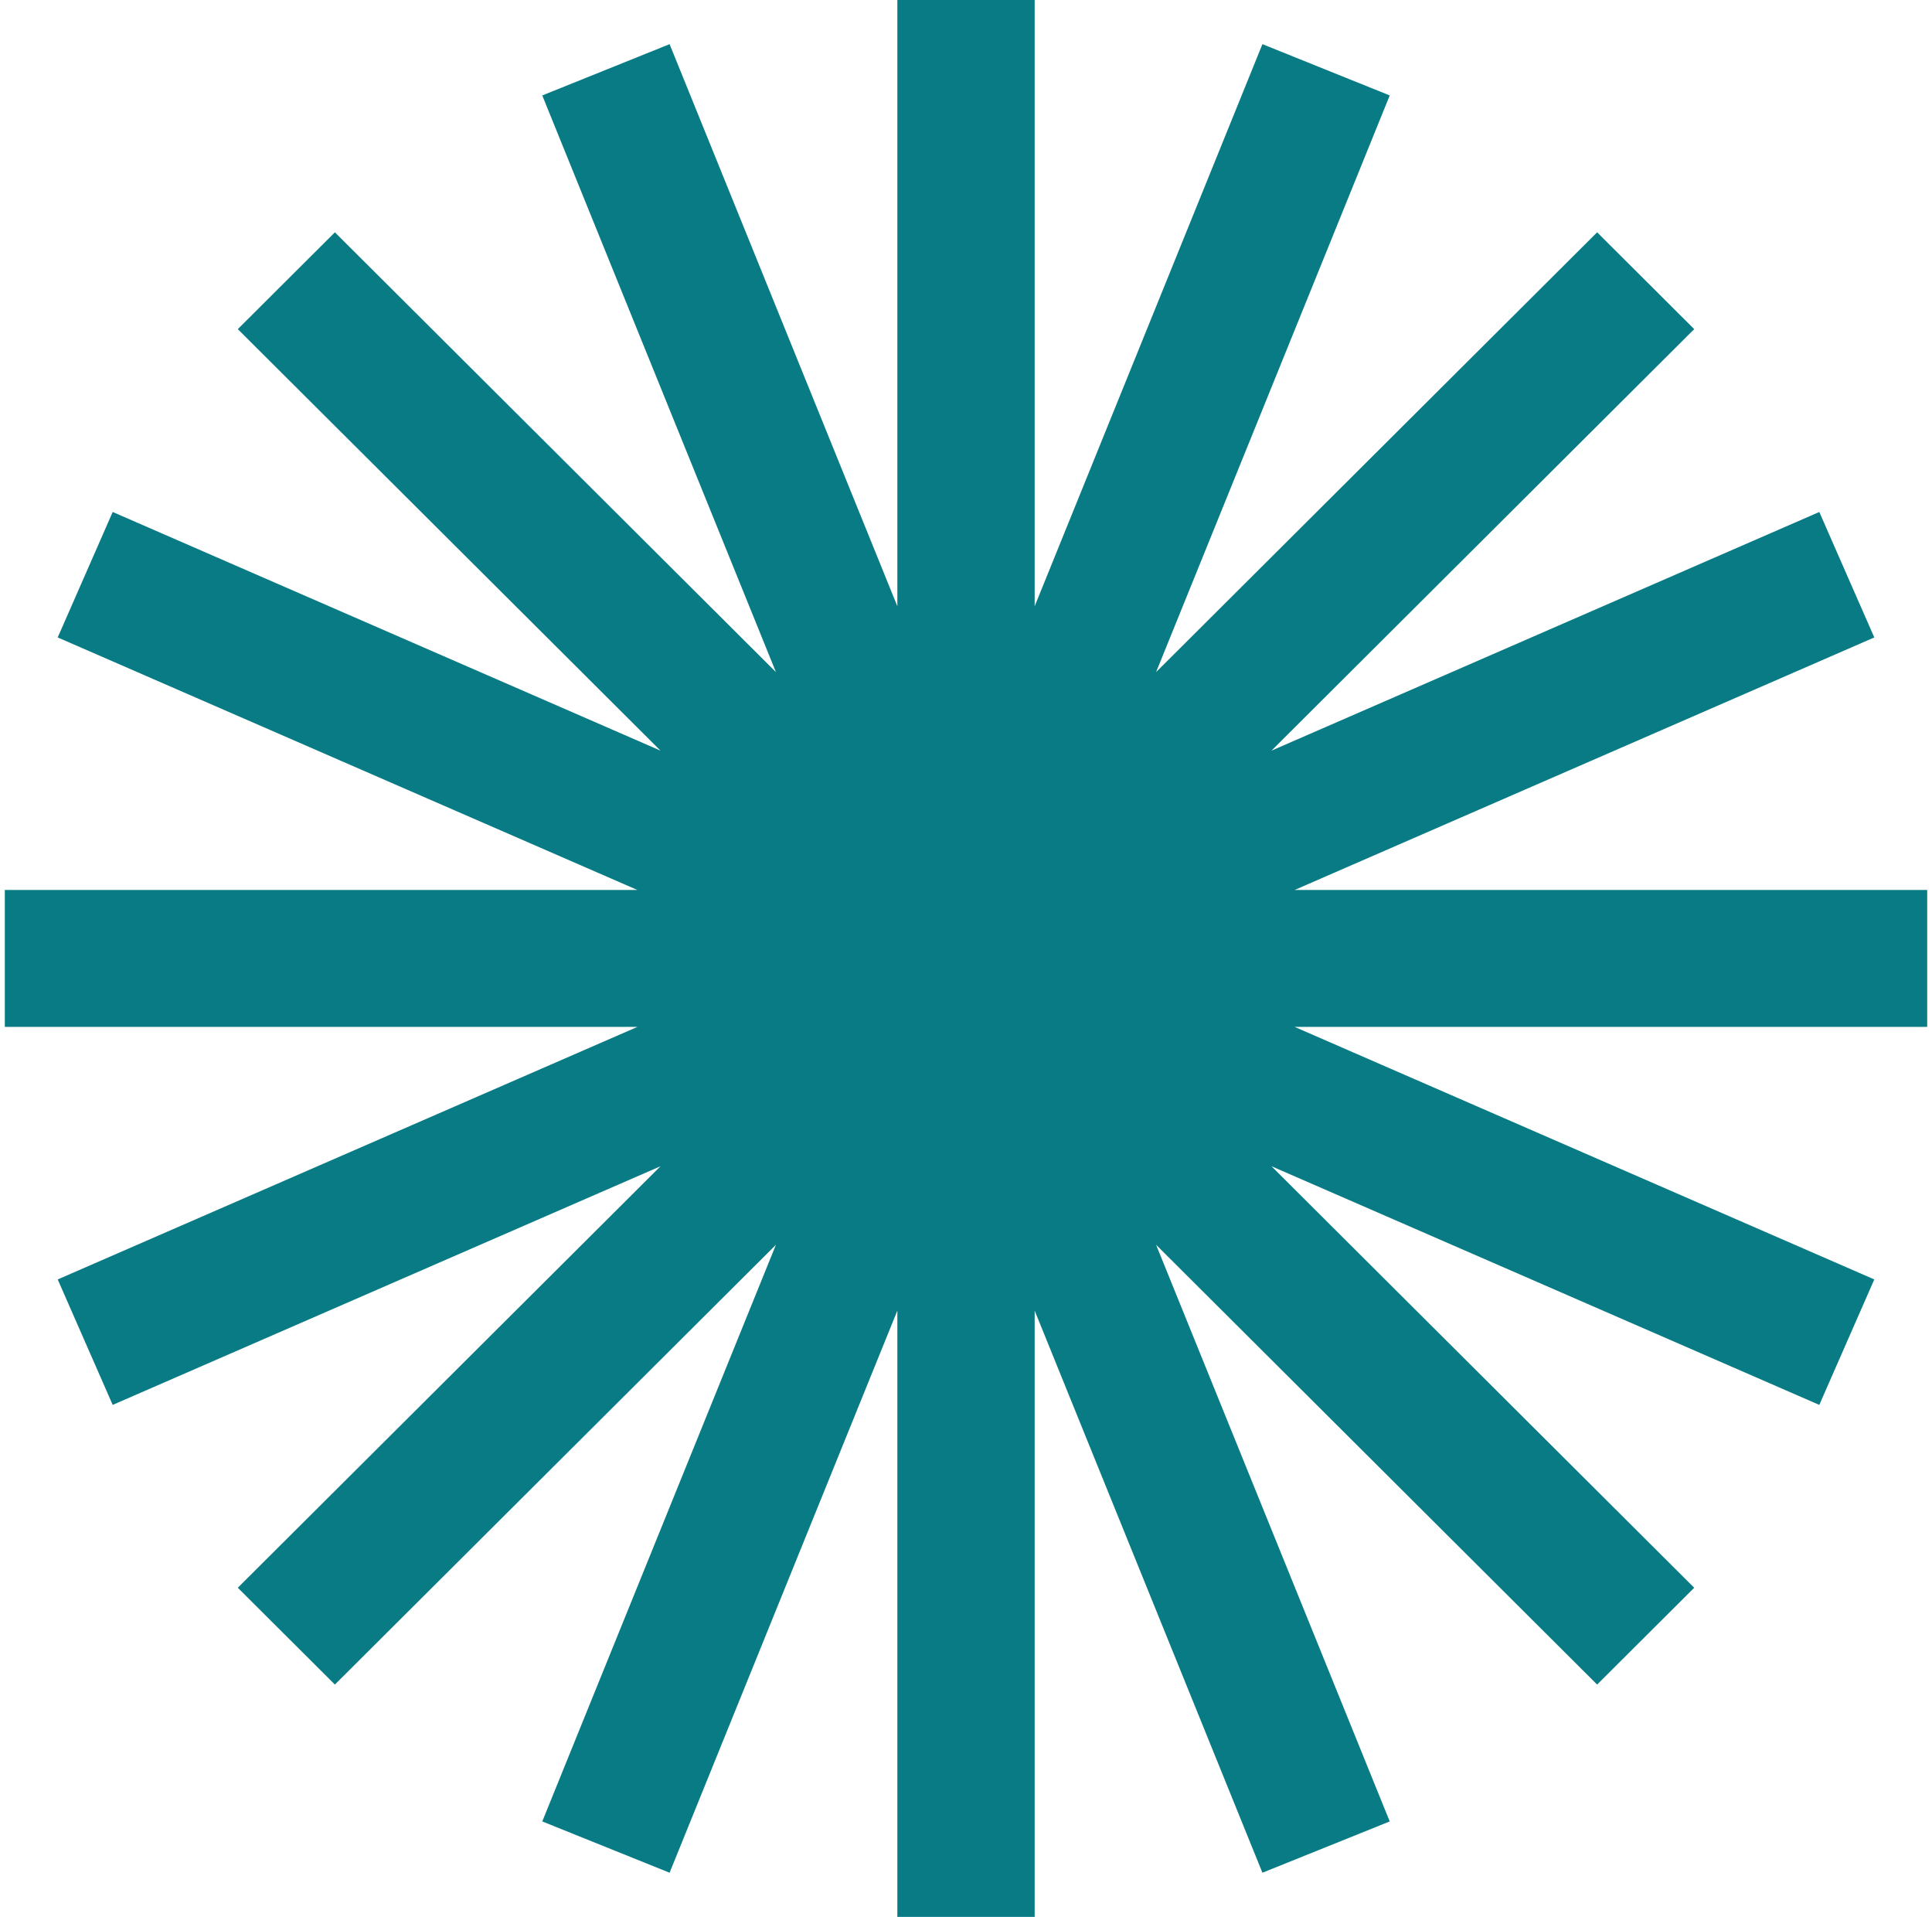 <svg width="124" height="123" viewBox="0 0 124 123" fill="none" xmlns="http://www.w3.org/2000/svg">
<path fill-rule="evenodd" clip-rule="evenodd" d="M66.407 0H57.594V38.901L42.976 2.833L34.804 6.124L49.801 43.126L21.494 14.907L15.262 21.119L42.393 48.166L7.233 32.852L3.704 40.903L40.908 57.107H0.309V65.893H40.908L3.704 82.097L7.233 90.148L42.393 74.834L15.262 101.881L21.494 108.093L49.801 79.874L34.804 116.876L42.976 120.167L57.594 84.099V123H66.407V84.099L81.025 120.167L89.196 116.876L74.2 79.874L102.507 108.093L108.738 101.881L81.607 74.834L116.767 90.148L120.296 82.097L83.093 65.893H123.692V57.107H83.092L120.296 40.903L116.767 32.852L81.607 48.166L108.738 21.119L102.507 14.907L74.2 43.126L89.196 6.124L81.025 2.833L66.407 38.901V0Z" fill="#097B85"/>
</svg>
